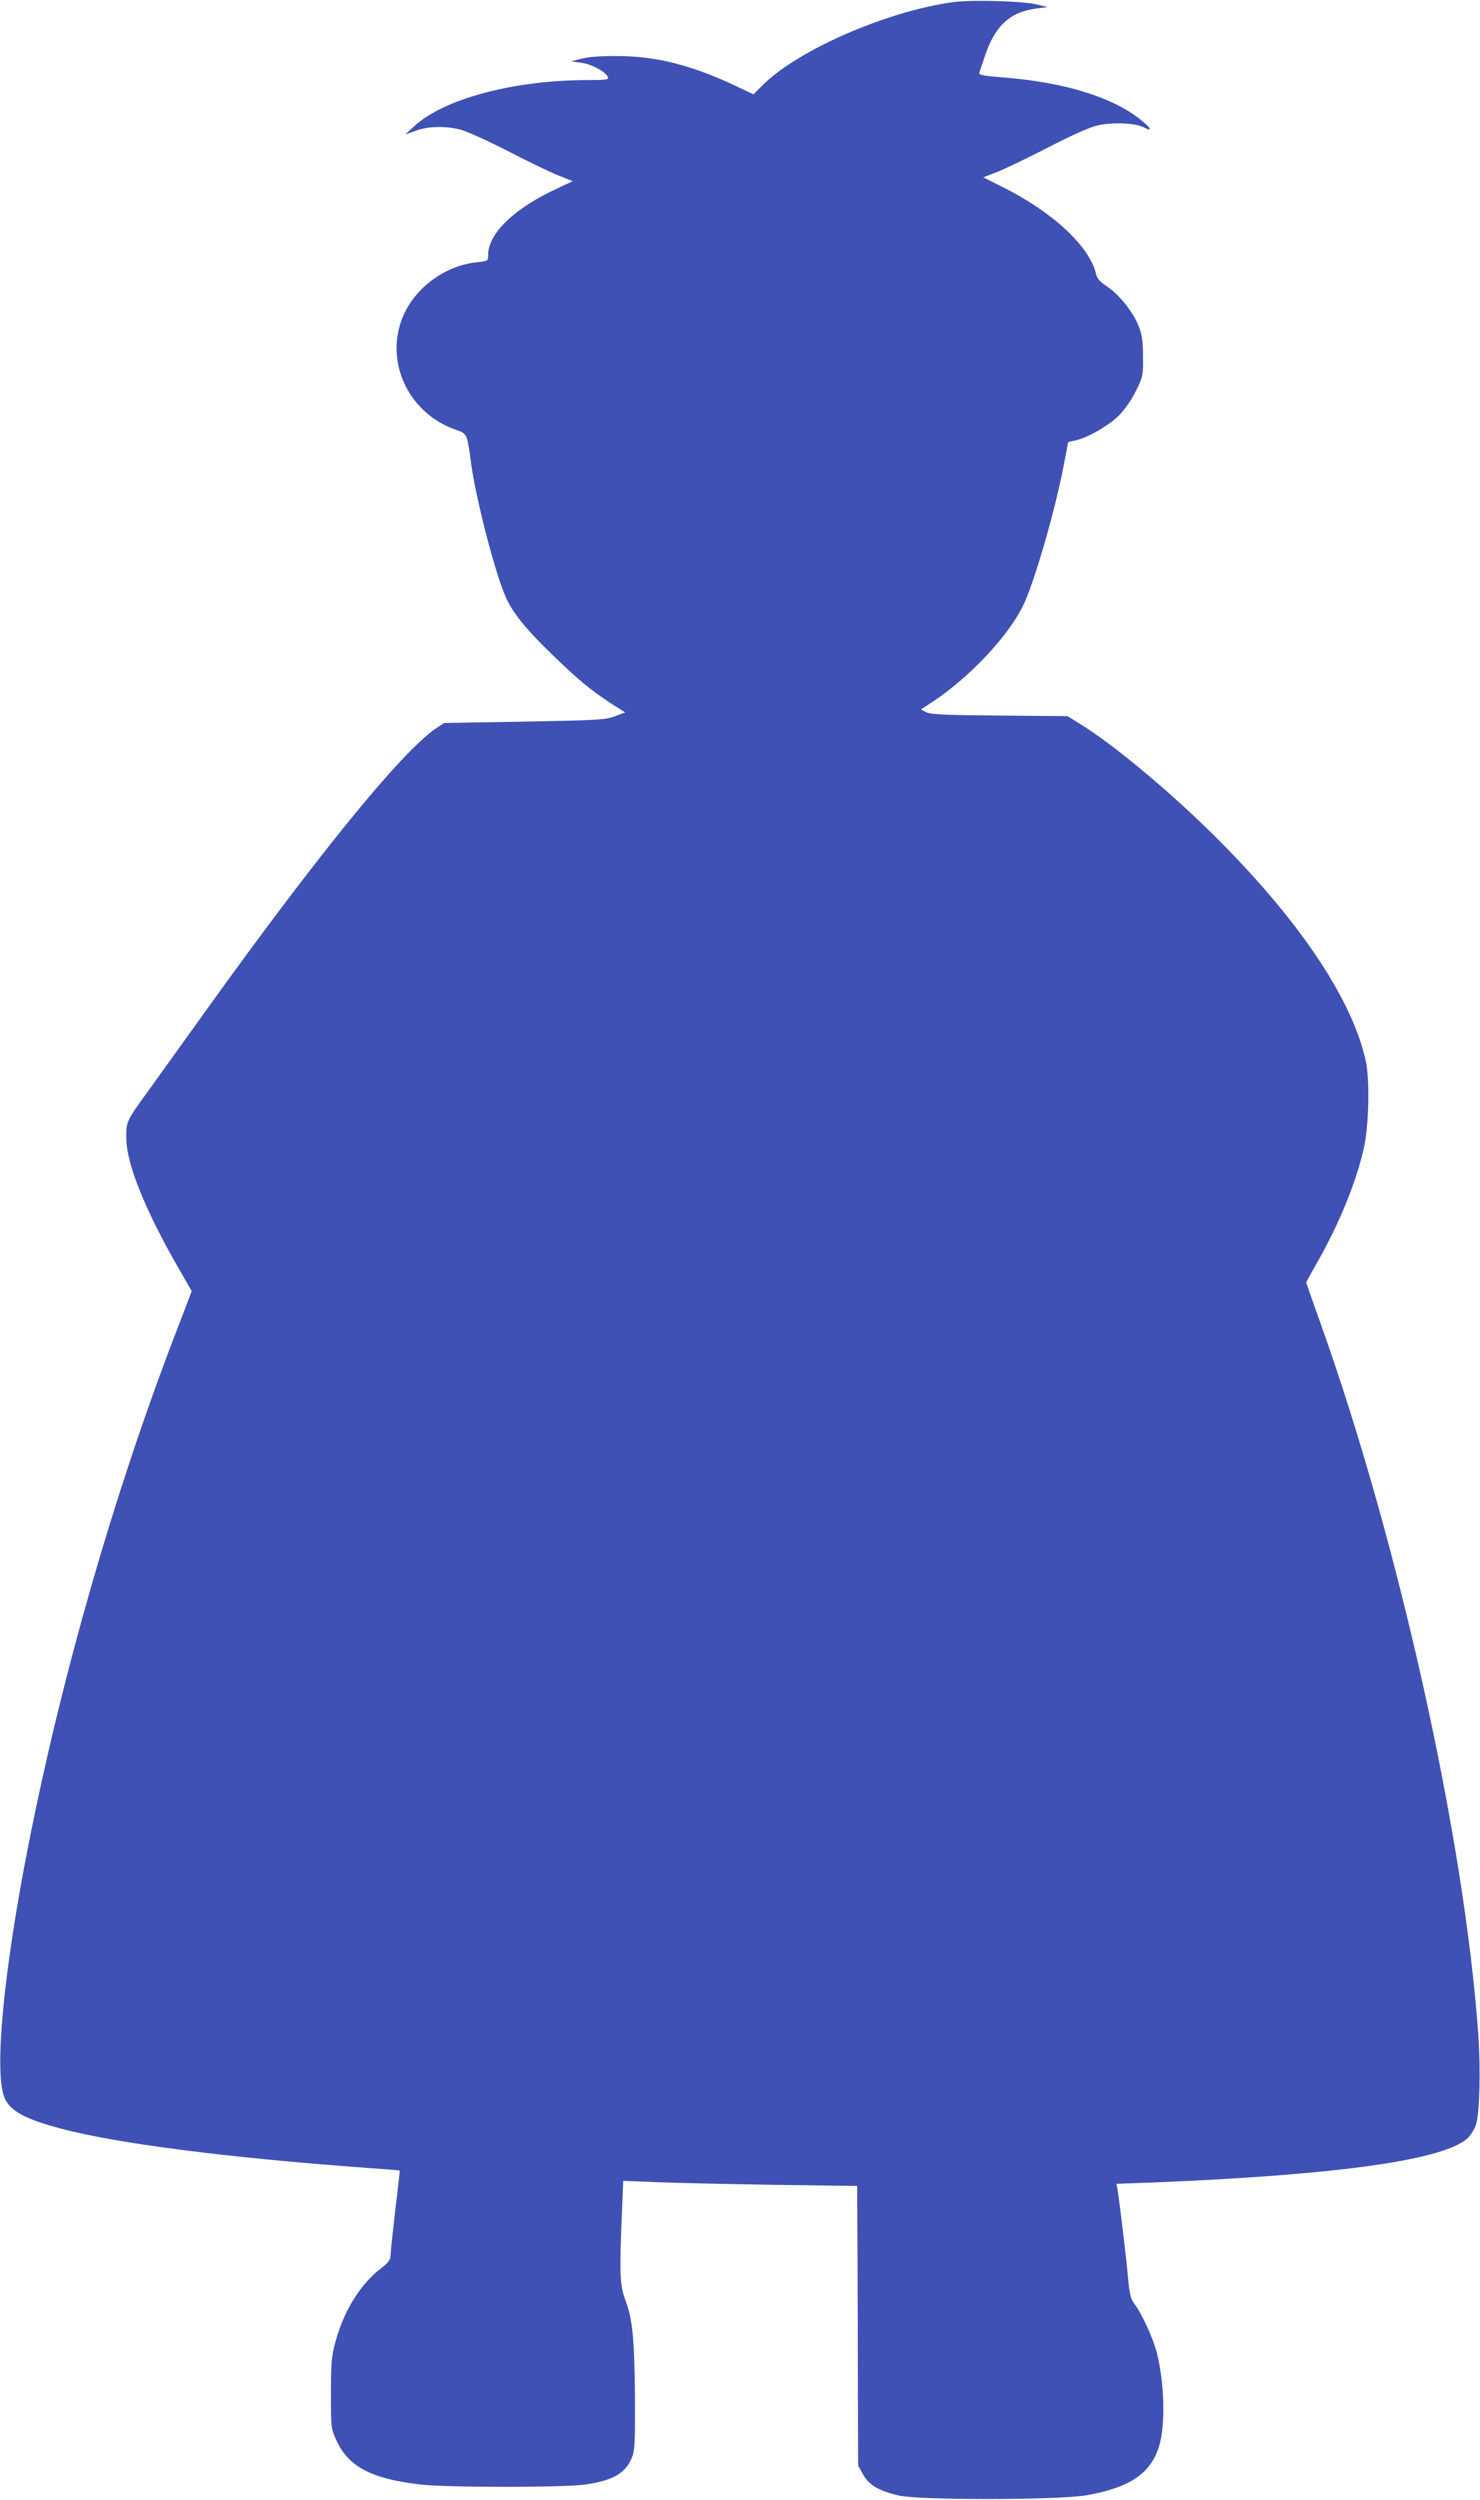 <?xml version="1.0" standalone="no"?>
<!DOCTYPE svg PUBLIC "-//W3C//DTD SVG 20010904//EN"
 "http://www.w3.org/TR/2001/REC-SVG-20010904/DTD/svg10.dtd">
<svg version="1.0" xmlns="http://www.w3.org/2000/svg"
 width="758pt" height="1280pt" viewBox="0 0 758 1280"
 preserveAspectRatio="xMidYMid meet">
<g transform="translate(0,1280) scale(0.1,-0.1)"
fill="#3f51b5" stroke="none">
<path d="M4881 12789 c-338 -46 -795 -245 -975 -425 l-47 -47 -97 46 c-223
104 -401 149 -597 150 -83 1 -150 -4 -185 -13 l-55 -14 55 -8 c54 -8 123 -46
134 -74 4 -12 -14 -14 -103 -14 -377 0 -736 -95 -889 -236 l-47 -43 53 19 c60
23 145 26 224 8 29 -6 136 -54 238 -106 102 -53 220 -110 264 -128 l79 -32
-77 -36 c-222 -102 -356 -231 -356 -342 0 -31 -1 -31 -59 -37 -177 -19 -340
-150 -391 -315 -69 -223 56 -463 283 -542 61 -21 59 -18 81 -181 25 -179 122
-555 176 -676 34 -78 103 -164 231 -288 140 -136 202 -187 307 -256 l74 -47
-54 -20 c-48 -18 -89 -20 -463 -27 l-410 -7 -40 -26 c-176 -118 -607 -647
-1195 -1467 -106 -148 -233 -324 -280 -390 -115 -158 -114 -157 -113 -245 1
-130 96 -366 268 -665 l67 -116 -85 -222 c-315 -821 -580 -1745 -751 -2612
-128 -648 -177 -1168 -123 -1296 28 -68 106 -110 291 -159 293 -77 848 -148
1571 -201 88 -6 161 -12 162 -13 1 -1 -9 -94 -23 -206 -13 -113 -24 -217 -24
-231 0 -20 -12 -36 -48 -63 -107 -83 -190 -216 -234 -377 -20 -73 -23 -107
-23 -264 0 -177 0 -181 29 -243 61 -132 176 -193 421 -223 140 -17 755 -17
860 0 139 22 197 57 231 136 15 35 17 73 16 310 -3 305 -12 399 -50 500 -28
77 -30 135 -16 464 l6 144 157 -6 c86 -4 355 -10 599 -14 l442 -6 2 -396 c1
-218 2 -540 2 -716 l1 -320 25 -45 c31 -55 81 -84 182 -108 108 -25 816 -24
961 1 223 39 329 110 373 250 34 108 28 328 -12 483 -18 70 -75 195 -111 243
-22 28 -27 50 -35 130 -8 99 -45 402 -54 457 l-6 32 169 6 c979 39 1528 118
1636 234 13 15 30 43 36 62 19 55 25 279 12 465 -71 1002 -408 2520 -807 3637
-41 114 -74 209 -74 211 0 3 28 53 62 113 109 193 195 404 233 575 26 115 31
349 10 446 -67 308 -327 701 -740 1118 -241 244 -551 504 -734 615 l-54 33
-348 3 c-277 2 -354 6 -375 17 l-27 14 66 44 c184 123 377 328 455 484 57 114
167 493 211 728 12 59 21 110 21 111 0 2 15 7 34 10 60 11 171 74 224 126 31
31 66 80 89 127 37 74 38 81 37 177 0 79 -5 113 -22 156 -29 73 -100 162 -162
203 -35 23 -51 41 -56 62 -31 141 -219 317 -478 447 l-100 50 70 27 c38 15
157 72 264 127 128 66 216 105 257 113 76 16 187 11 231 -11 48 -25 39 -5 -20
42 -141 112 -383 187 -683 212 -125 10 -145 14 -139 28 3 8 14 40 24 70 51
163 129 238 265 256 l60 8 -55 13 c-70 18 -333 25 -429 12z"/>
</g>
</svg>
